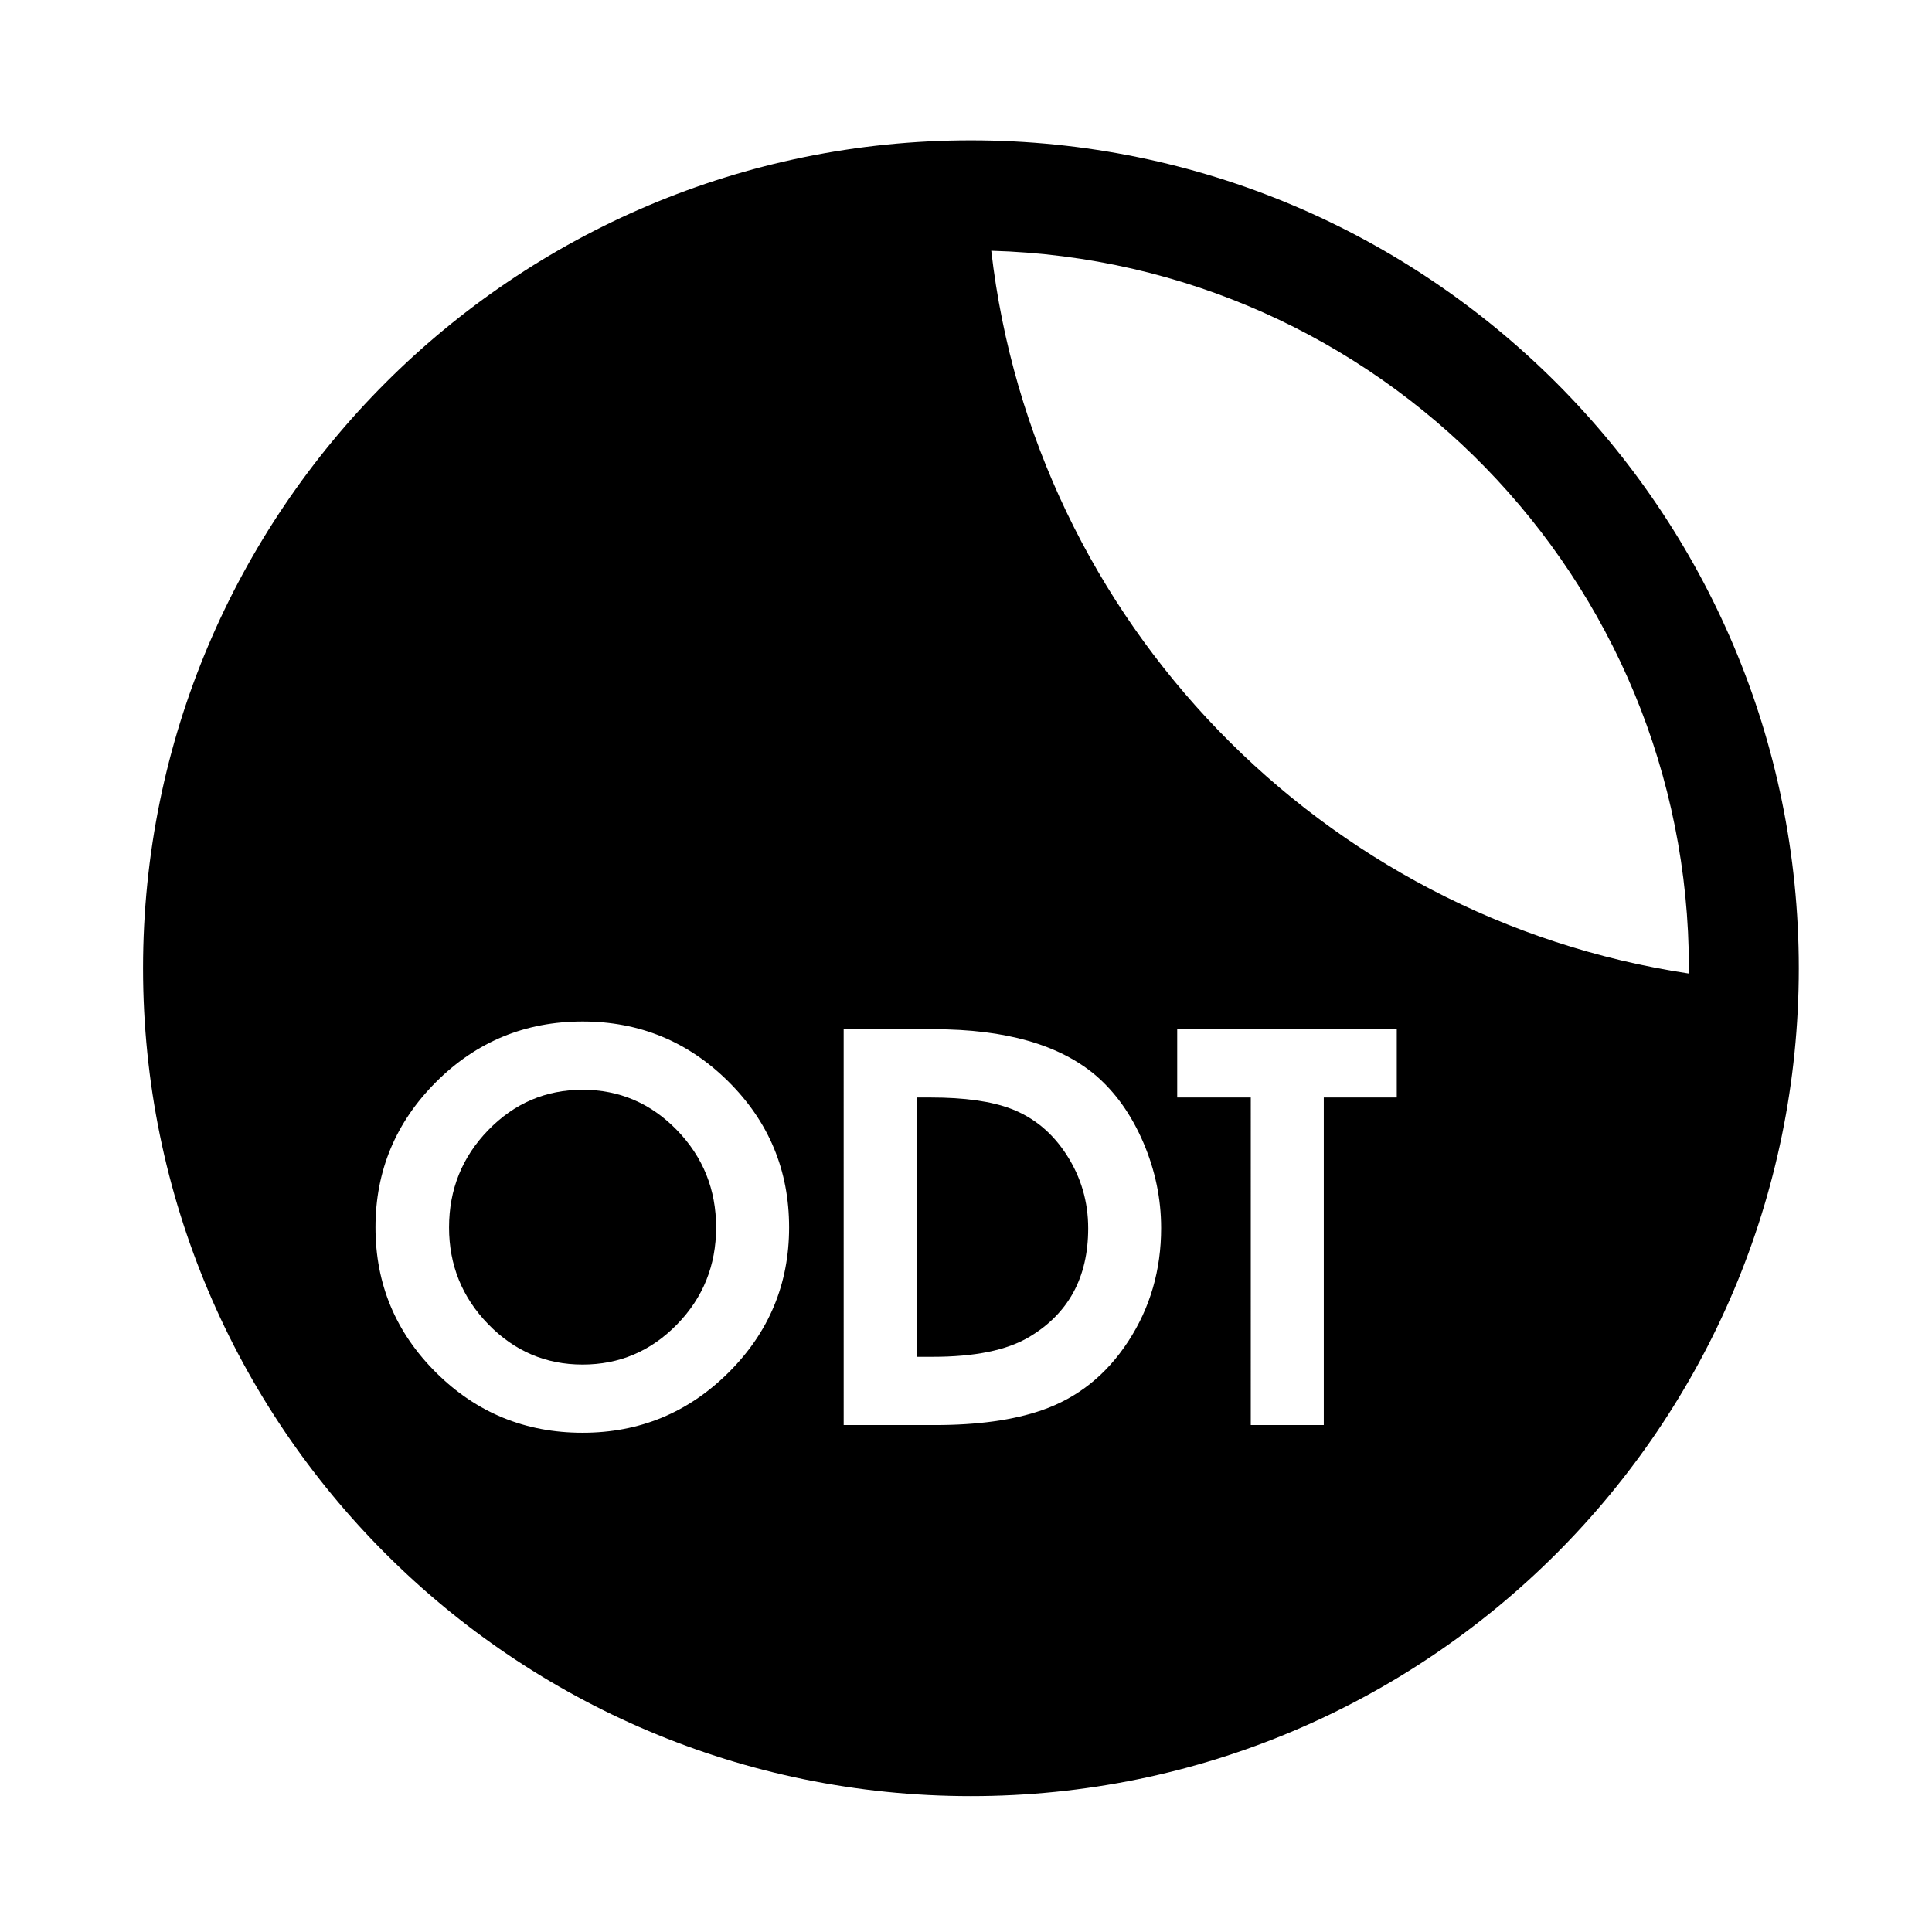 <?xml version="1.0" encoding="UTF-8"?>
<!-- Uploaded to: SVG Repo, www.svgrepo.com, Generator: SVG Repo Mixer Tools -->
<svg fill="#000000" width="800px" height="800px" version="1.1" viewBox="144 144 512 512" xmlns="http://www.w3.org/2000/svg">
 <g>
  <path d="m411.94 437.84c-5.246-1.992-12.32-2.992-21.23-2.992h-3.617v68.723h4.082c11.113 0 19.605-1.73 25.477-5.203 10.484-6.203 15.73-15.816 15.73-28.848 0-7.039-1.887-13.504-5.664-19.387-3.773-5.875-8.707-9.977-14.777-12.293z"/>
  <path d="m298.39 432.8c-9.75 0-18.09 3.566-25.008 10.695-6.918 7.137-10.379 15.727-10.379 25.793 0 9.965 3.457 18.512 10.379 25.641 6.918 7.125 15.258 10.695 25.008 10.695s18.09-3.539 25.008-10.617c6.922-7.078 10.379-15.648 10.379-25.719 0-10.066-3.457-18.656-10.379-25.793-6.918-7.129-15.258-10.695-25.008-10.695z"/>
  <path d="m401.3 181.19c-121.17 0-219.39 98.227-219.39 219.4 0 121.17 98.227 219.4 219.39 219.4s219.4-98.23 219.4-219.4c0-121.17-98.23-219.4-219.4-219.4zm-64.219 326.54c-10.695 10.648-23.594 15.965-38.691 15.965-15.199 0-28.152-5.32-38.844-15.965-10.695-10.637-16.039-23.453-16.039-38.453 0-14.992 5.348-27.832 16.039-38.527 10.695-10.695 23.648-16.043 38.844-16.043 15.098 0 27.996 5.32 38.691 15.961 10.695 10.645 16.039 23.508 16.039 38.605 0.004 15.004-5.348 27.82-16.039 38.457zm105.91-8.254c-5.812 8.914-13.445 14.992-22.879 18.246-7.551 2.621-16.984 3.934-28.309 3.934h-24.219l-0.004-104.9h23.906c18.977 0 33.289 4.086 42.934 12.27 5.238 4.512 9.43 10.43 12.582 17.77 3.141 7.344 4.707 14.887 4.707 22.645 0.004 11.113-2.898 21.125-8.719 30.039zm71.168-64.633h-19.344v86.812h-19.348l0.004-86.812h-19.5v-18.09h58.188zm-107.47-224.39c102.59 2.859 184.89 86.863 184.89 190.14 0 0.469-0.031 0.934-0.043 1.402-97.242-14.691-173.51-93.227-184.84-191.54z"/>
 </g>
</svg>